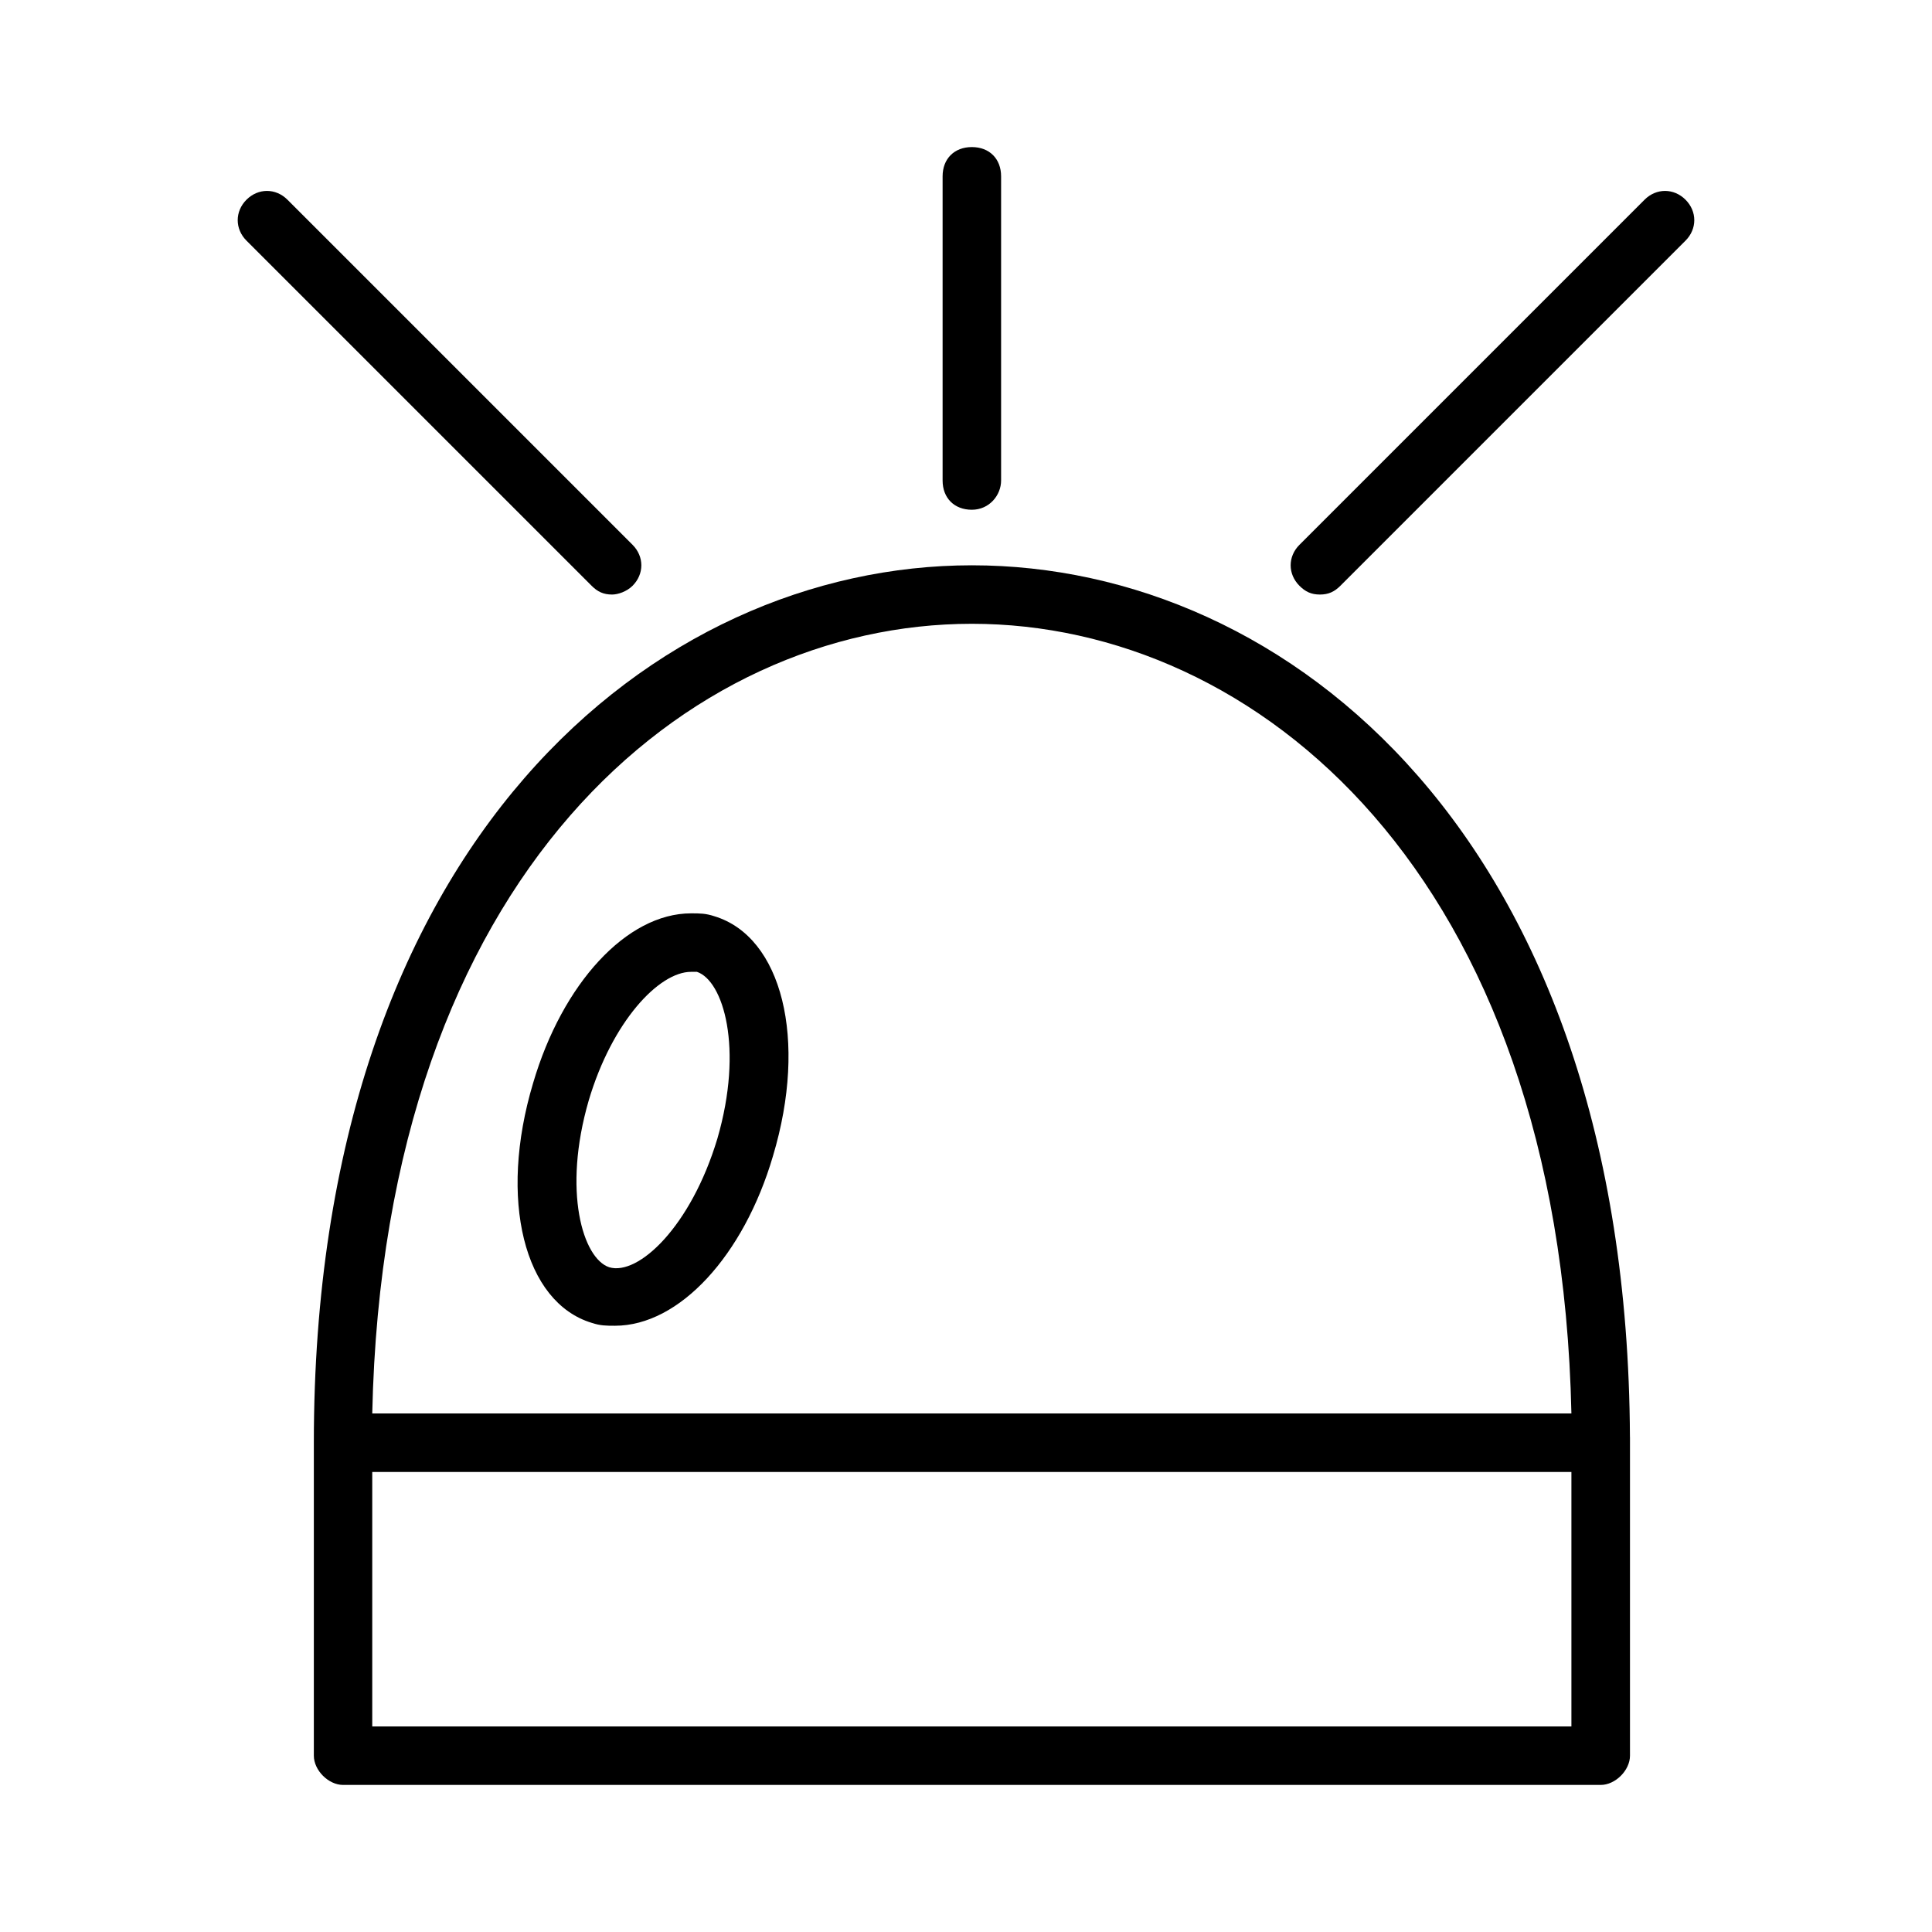 <?xml version="1.0" encoding="UTF-8"?>
<!-- Uploaded to: ICON Repo, www.svgrepo.com, Generator: ICON Repo Mixer Tools -->
<svg fill="#000000" width="800px" height="800px" version="1.1" viewBox="144 144 512 512" xmlns="http://www.w3.org/2000/svg">
 <g>
  <path d="m333.34 386.82c-2.324-0.773-3.875-0.773-6.199-0.773-17.051 0-34.105 18.602-41.855 44.957-9.301 31.004-2.324 58.133 15.5 63.559 2.324 0.773 3.875 0.773 6.199 0.773 17.051 0 34.105-18.602 41.855-44.957 9.305-31.004 2.328-58.133-15.5-63.559zm-27.902 93.012c-6.977-2.324-12.402-20.152-5.426-44.18 6.199-20.926 18.602-34.105 27.129-34.105h1.551c6.977 2.324 12.402 20.152 5.426 44.18-6.977 23.254-20.93 36.434-28.68 34.105z"/>
  <path d="m575.95 524.79c-0.773-158.89-90.688-230.98-174.39-230.98-83.711 0-174.39 72.859-174.39 232.53v82.934c0 3.875 3.875 7.75 7.75 7.75h333.29c3.875 0 7.75-3.875 7.75-7.75v-81.387-1.551-1.547zm-174.4-215.48c75.184 0 155.79 65.883 158.89 209.27h-317.79c3.102-143.39 83.711-209.27 158.89-209.27zm158.89 292.21h-317.79v-67.434h317.79z"/>
  <path d="m401.55 279.09c-4.652 0-7.75-3.102-7.75-7.75v-80.613c0-4.652 3.102-7.75 7.75-7.75 4.652 0 7.75 3.102 7.75 7.75v80.609c0.004 3.875-3.098 7.754-7.75 7.754z"/>
  <path d="m493.79 301.56c-2.324 0-3.875-0.773-5.426-2.324-3.102-3.102-3.102-7.75 0-10.852l91.461-91.461c3.102-3.102 7.75-3.102 10.852 0 3.102 3.102 3.102 7.75 0 10.852l-91.461 91.461c-1.551 1.547-3.102 2.324-5.426 2.324z"/>
  <path d="m306.21 301.56c-2.324 0-3.875-0.773-5.426-2.324l-91.461-91.461c-3.102-3.102-3.102-7.75 0-10.852 3.102-3.102 7.75-3.102 10.852 0l91.461 91.461c3.102 3.102 3.102 7.75 0 10.852-1.551 1.547-3.875 2.324-5.426 2.324z"/>
 </g>
</svg>